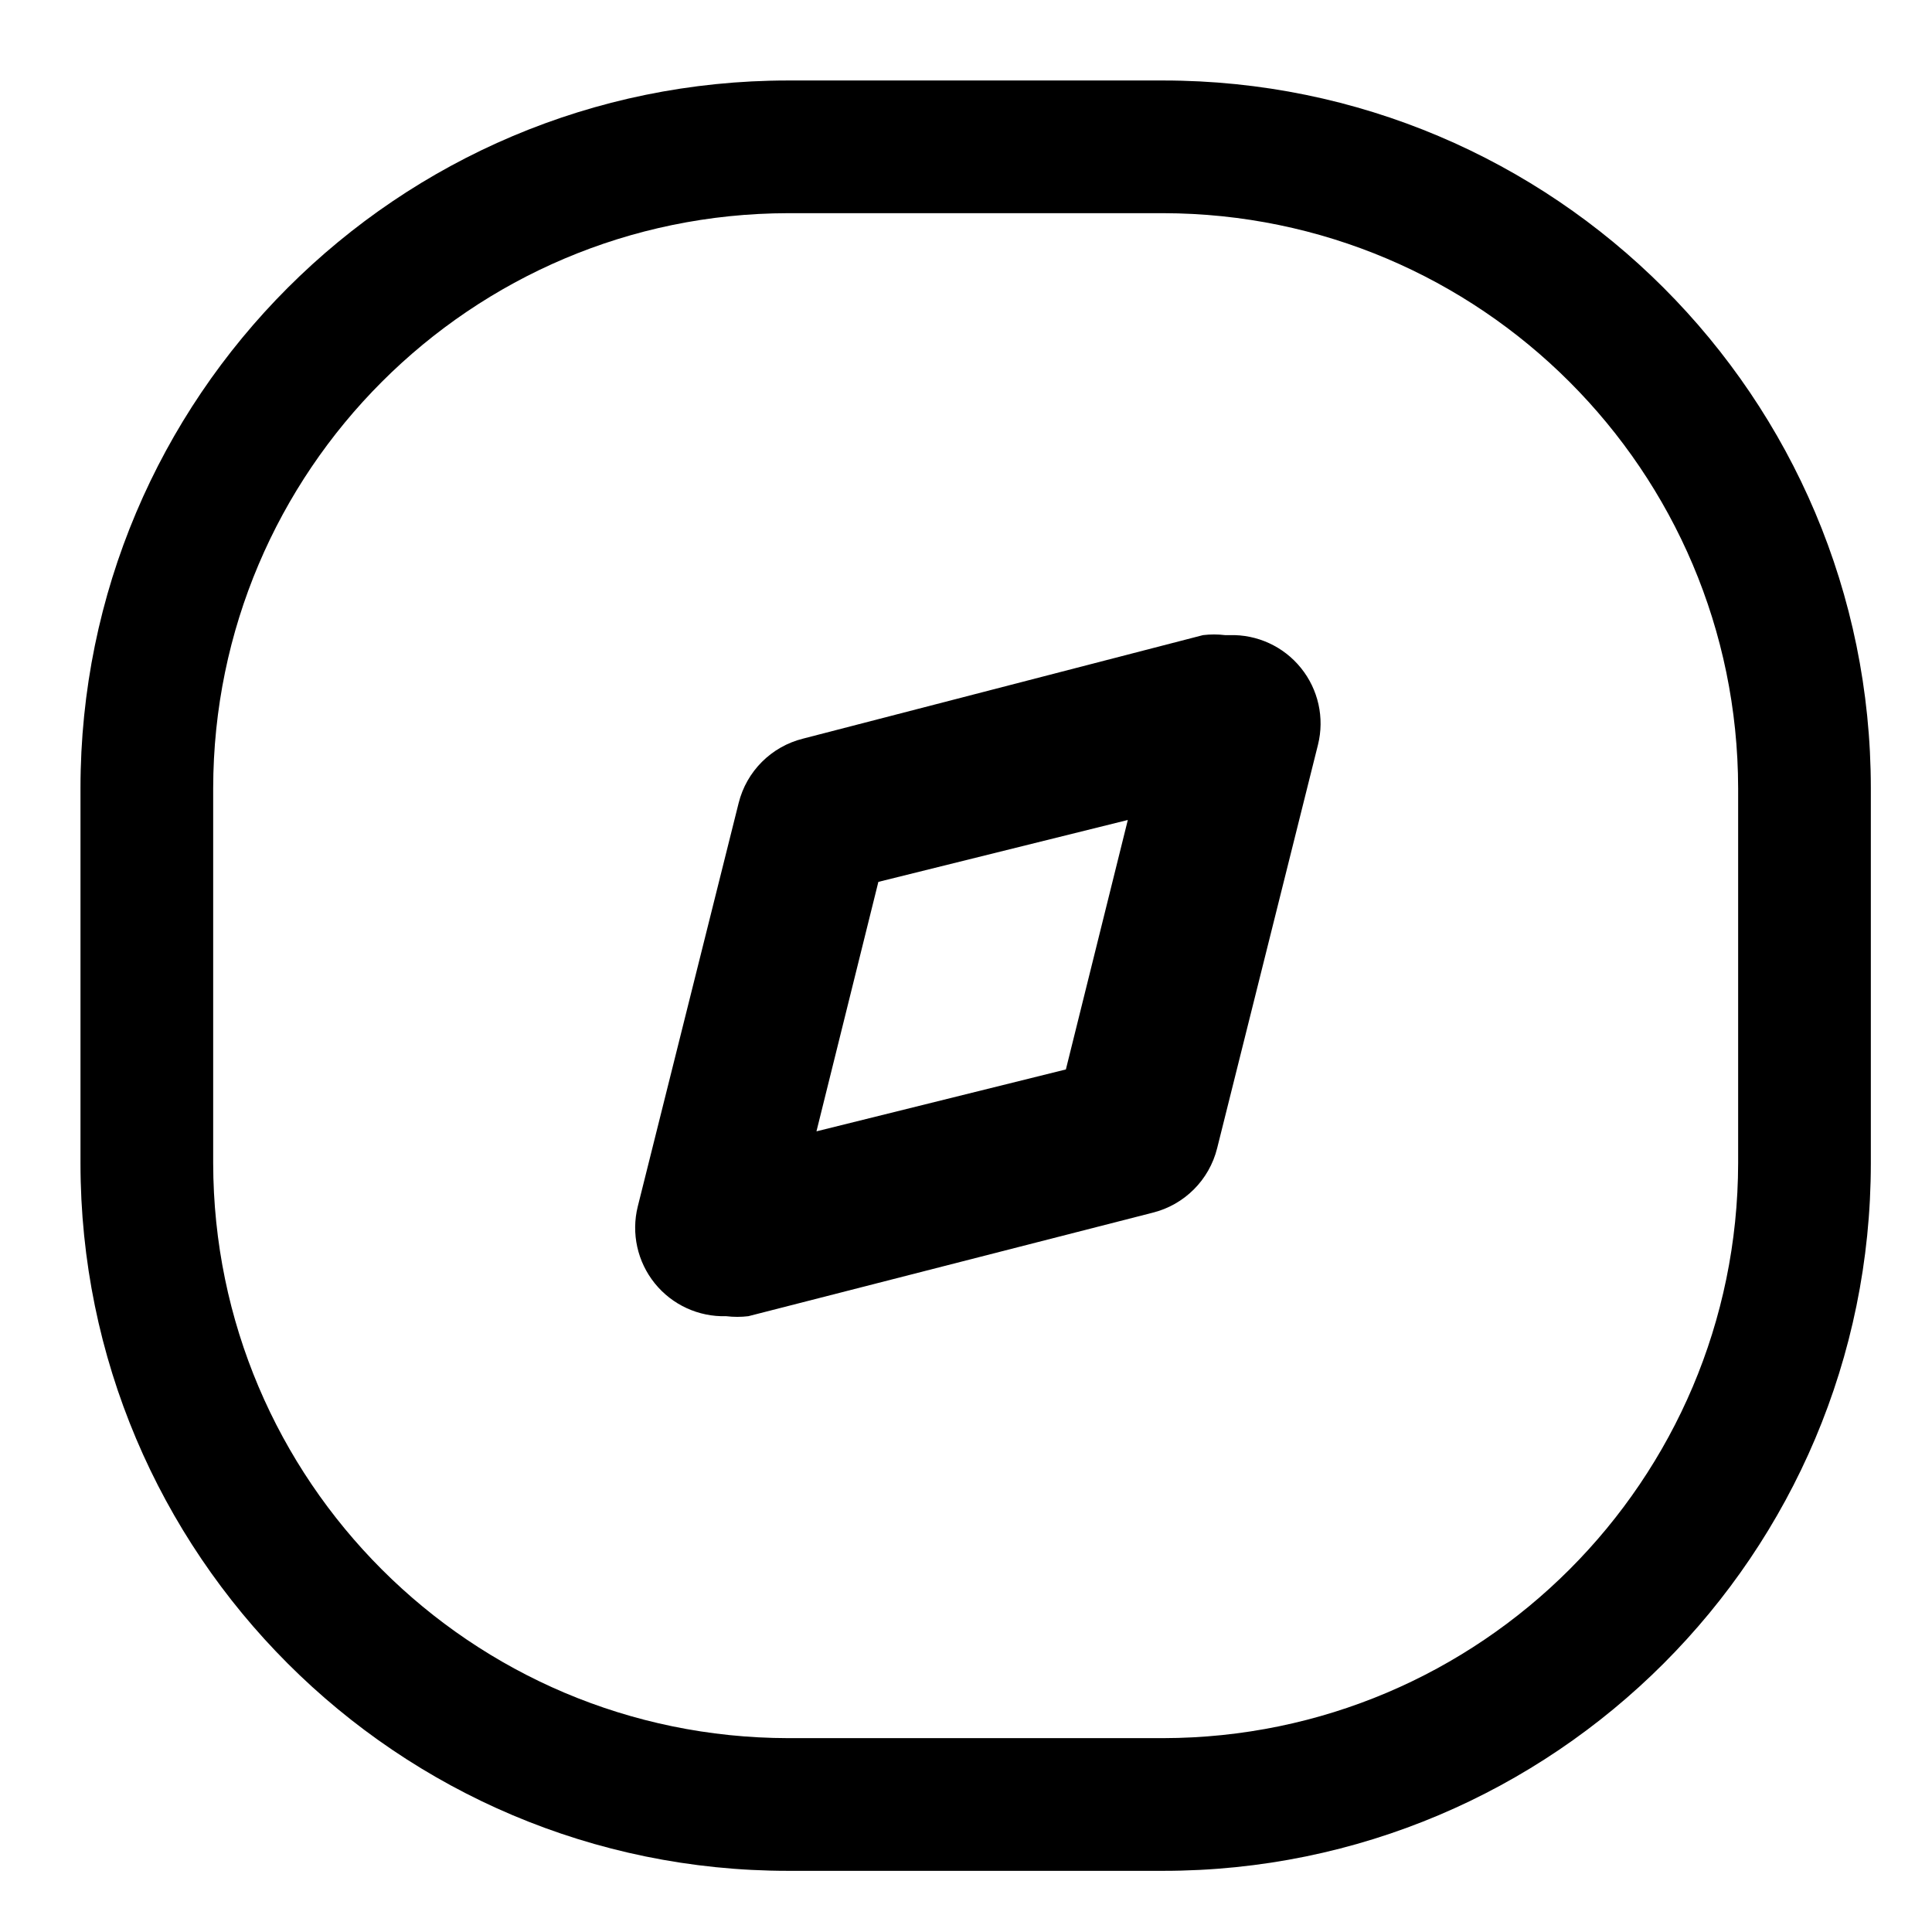 <svg width="50" height="50" viewBox="0 0 50 50" fill="none" xmlns="http://www.w3.org/2000/svg">
<path fill-rule="evenodd" clip-rule="evenodd" d="M31.706 16.437C31.516 16.414 31.323 16.414 31.133 16.437L20.786 19.115C19.962 19.319 19.319 19.962 19.115 20.786L16.505 31.225C16.333 31.92 16.496 32.655 16.945 33.212C17.395 33.77 18.079 34.084 18.795 34.063C18.985 34.086 19.177 34.086 19.367 34.063L29.829 31.385C30.652 31.181 31.296 30.538 31.5 29.714L34.109 19.275C34.282 18.58 34.119 17.845 33.669 17.288C33.22 16.73 32.536 16.416 31.82 16.437H31.706ZM29.188 21.221L27.585 27.677L21.13 29.279L22.732 22.823L29.188 21.221Z" fill="black"/>
<path fill-rule="evenodd" clip-rule="evenodd" d="M30.103 2.083H20.397C10.283 2.083 2.083 10.283 2.083 20.397V30.103C2.083 40.217 10.283 48.417 20.397 48.417H30.103C40.218 48.417 48.417 40.217 48.417 30.103V20.397C48.417 10.283 40.218 2.083 30.103 2.083ZM20.397 44.983C12.184 44.97 5.53 38.316 5.517 30.103V20.397C5.53 12.184 12.184 5.53 20.397 5.517H30.103C38.316 5.53 44.97 12.184 44.983 20.397V30.103C44.97 38.316 38.316 44.97 30.103 44.983H20.397Z" fill="black"/>
</svg>
